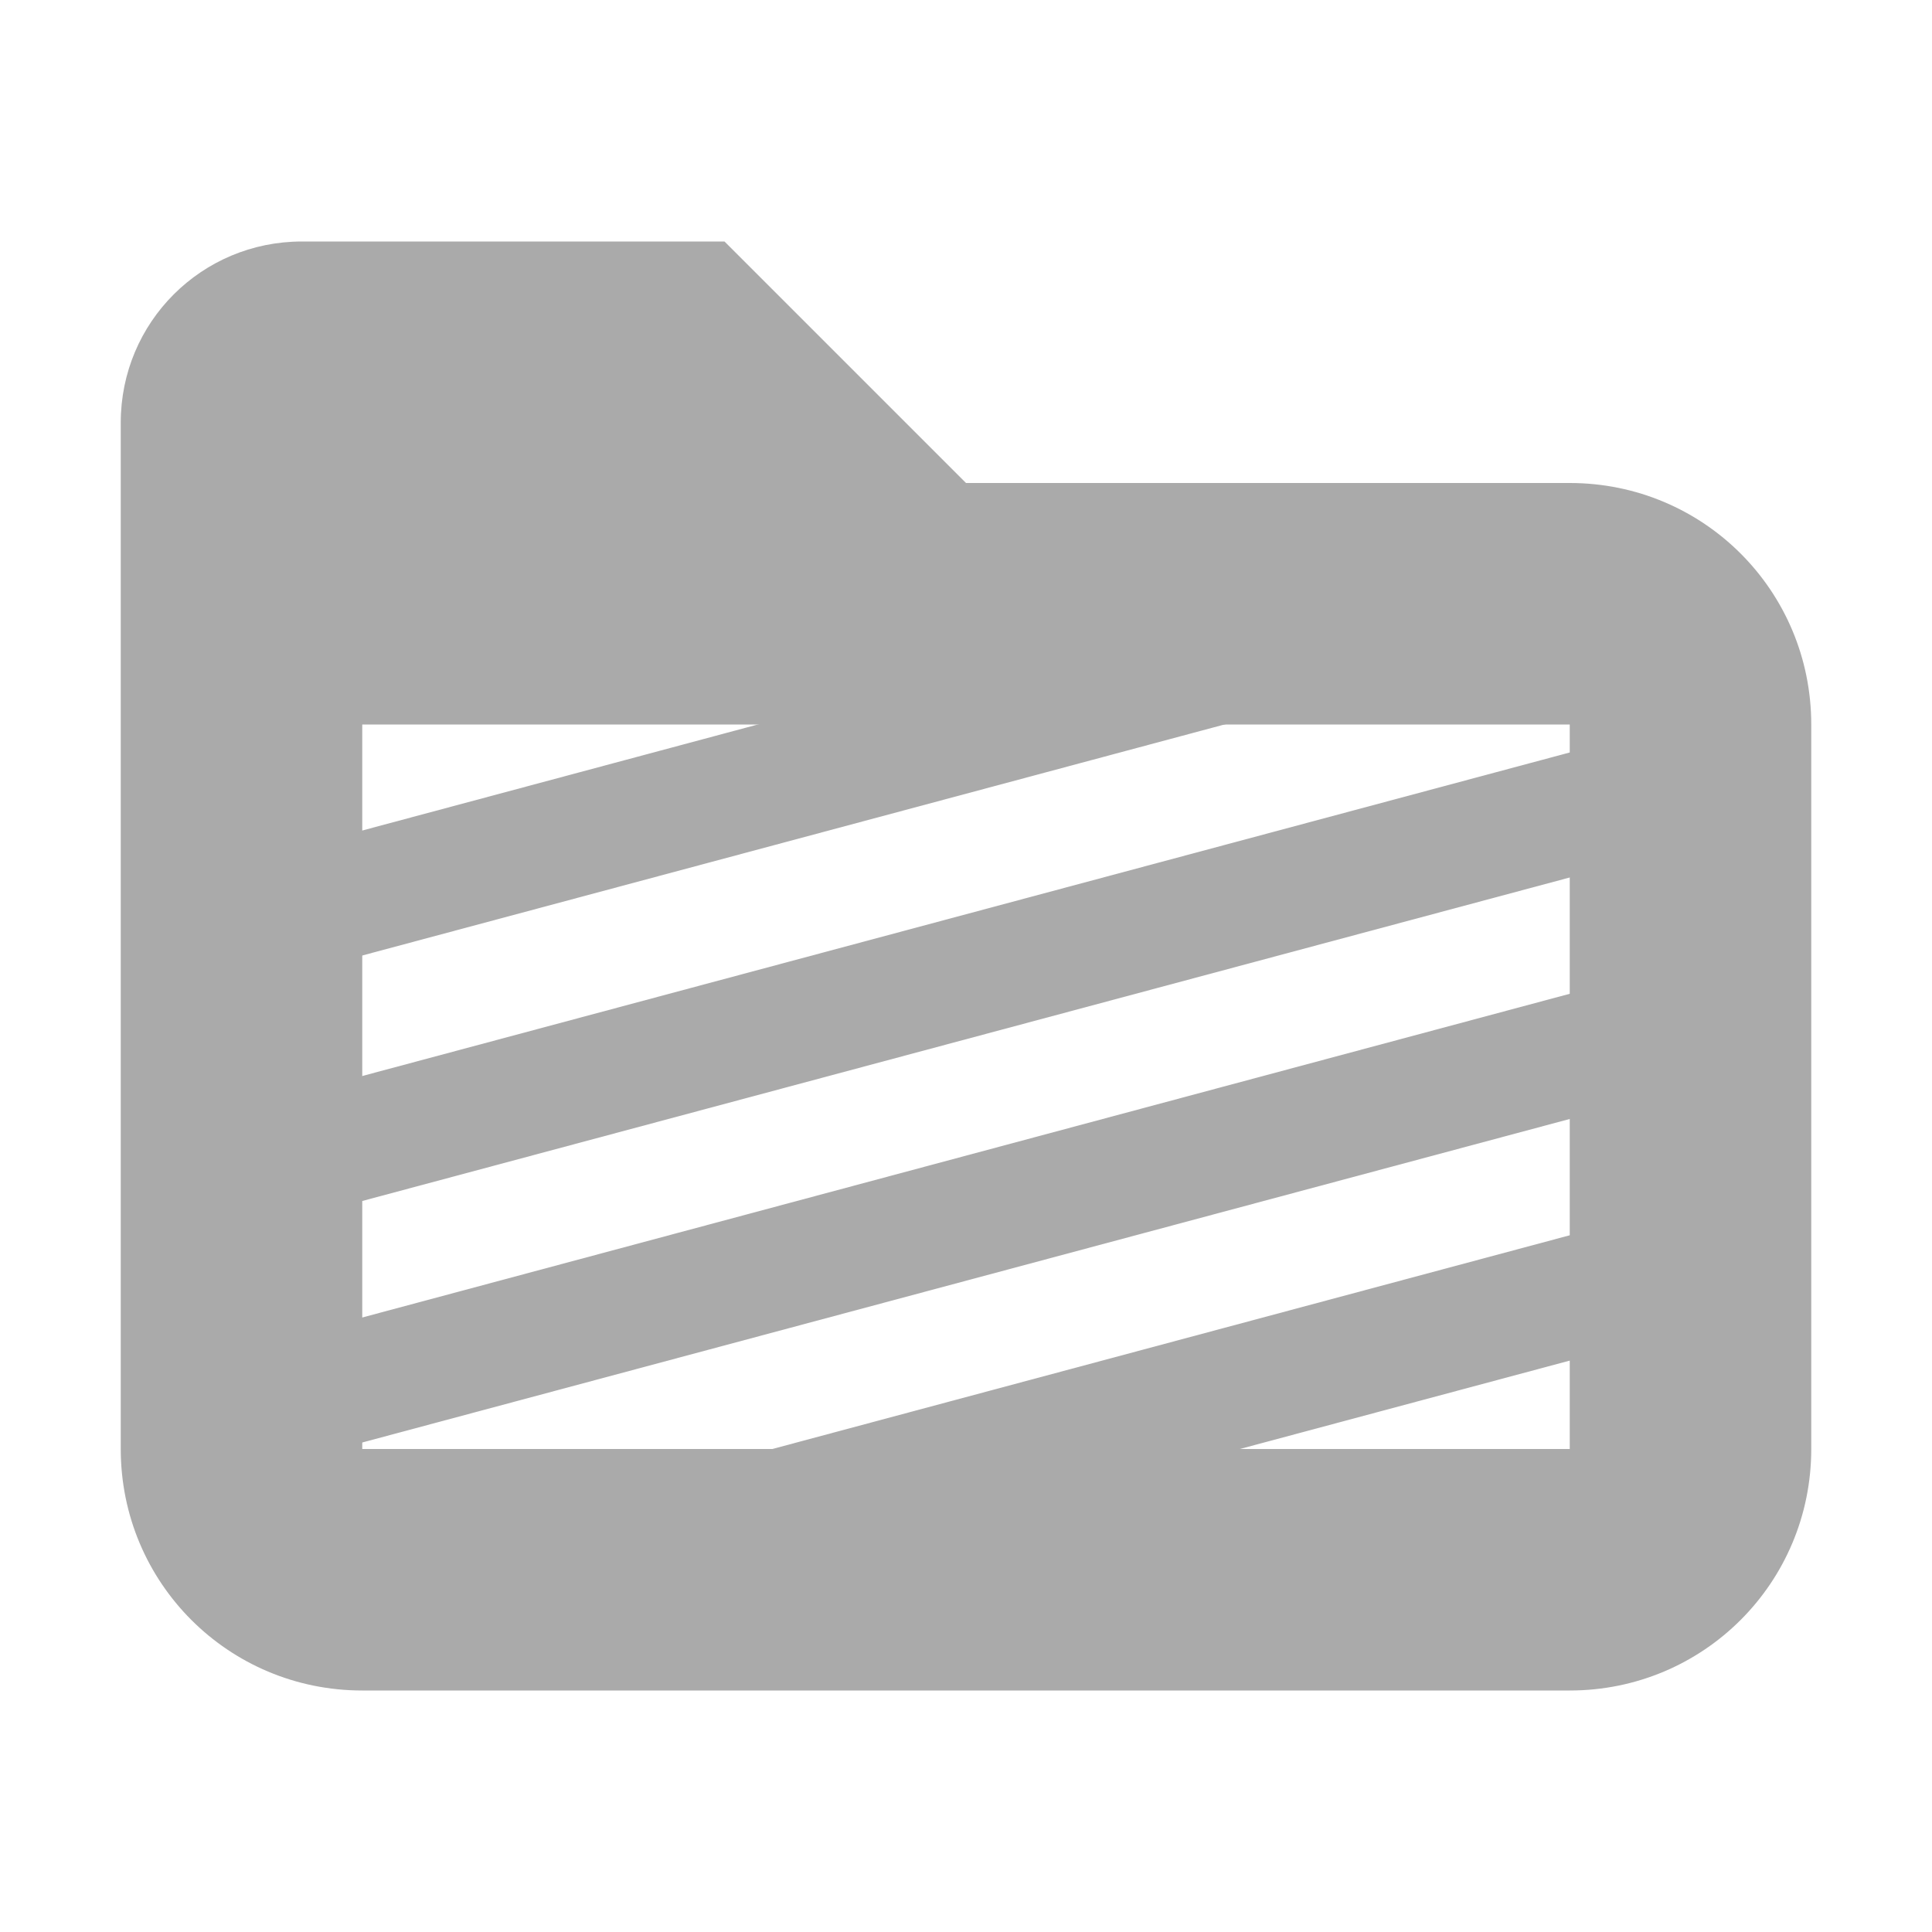 <svg width="16" height="16" version="1.1" xmlns="http://www.w3.org/2000/svg">
 <path class="ColorScheme-Text" d="m2.5 2c-0.831 0-1.5 0.669-1.5 1.5v8.5c0 1.108 0.892 2 2 2h10c1.108 0 2-0.892 2-2v-6c0-1.108-0.892-2-2-2h-5l-2-2zm0.5 4h10v6h-10z" color="#aaaaaa" fill="currentColor"/>
 <path d="m8.537 5.394-6.537 1.752v1.035l10.346-2.772c-0.112-0.01-0.228-0.016-0.346-0.016zm5.309 0.611-11.846 3.174v1.035l12-3.215v-0.605c0-0.138-0.055-0.27-0.154-0.389zm0.154 1.957-12 3.217v1.035l12-3.215zm0 2-11.514 3.086c0.366 0.212 0.907 0.346 1.514 0.346h1.065l8.935-2.394z" fill="#aaaaaa" stroke-linecap="round" stroke-linejoin="round" stroke-width="2" style="paint-order:fill markers stroke"/>
</svg>
